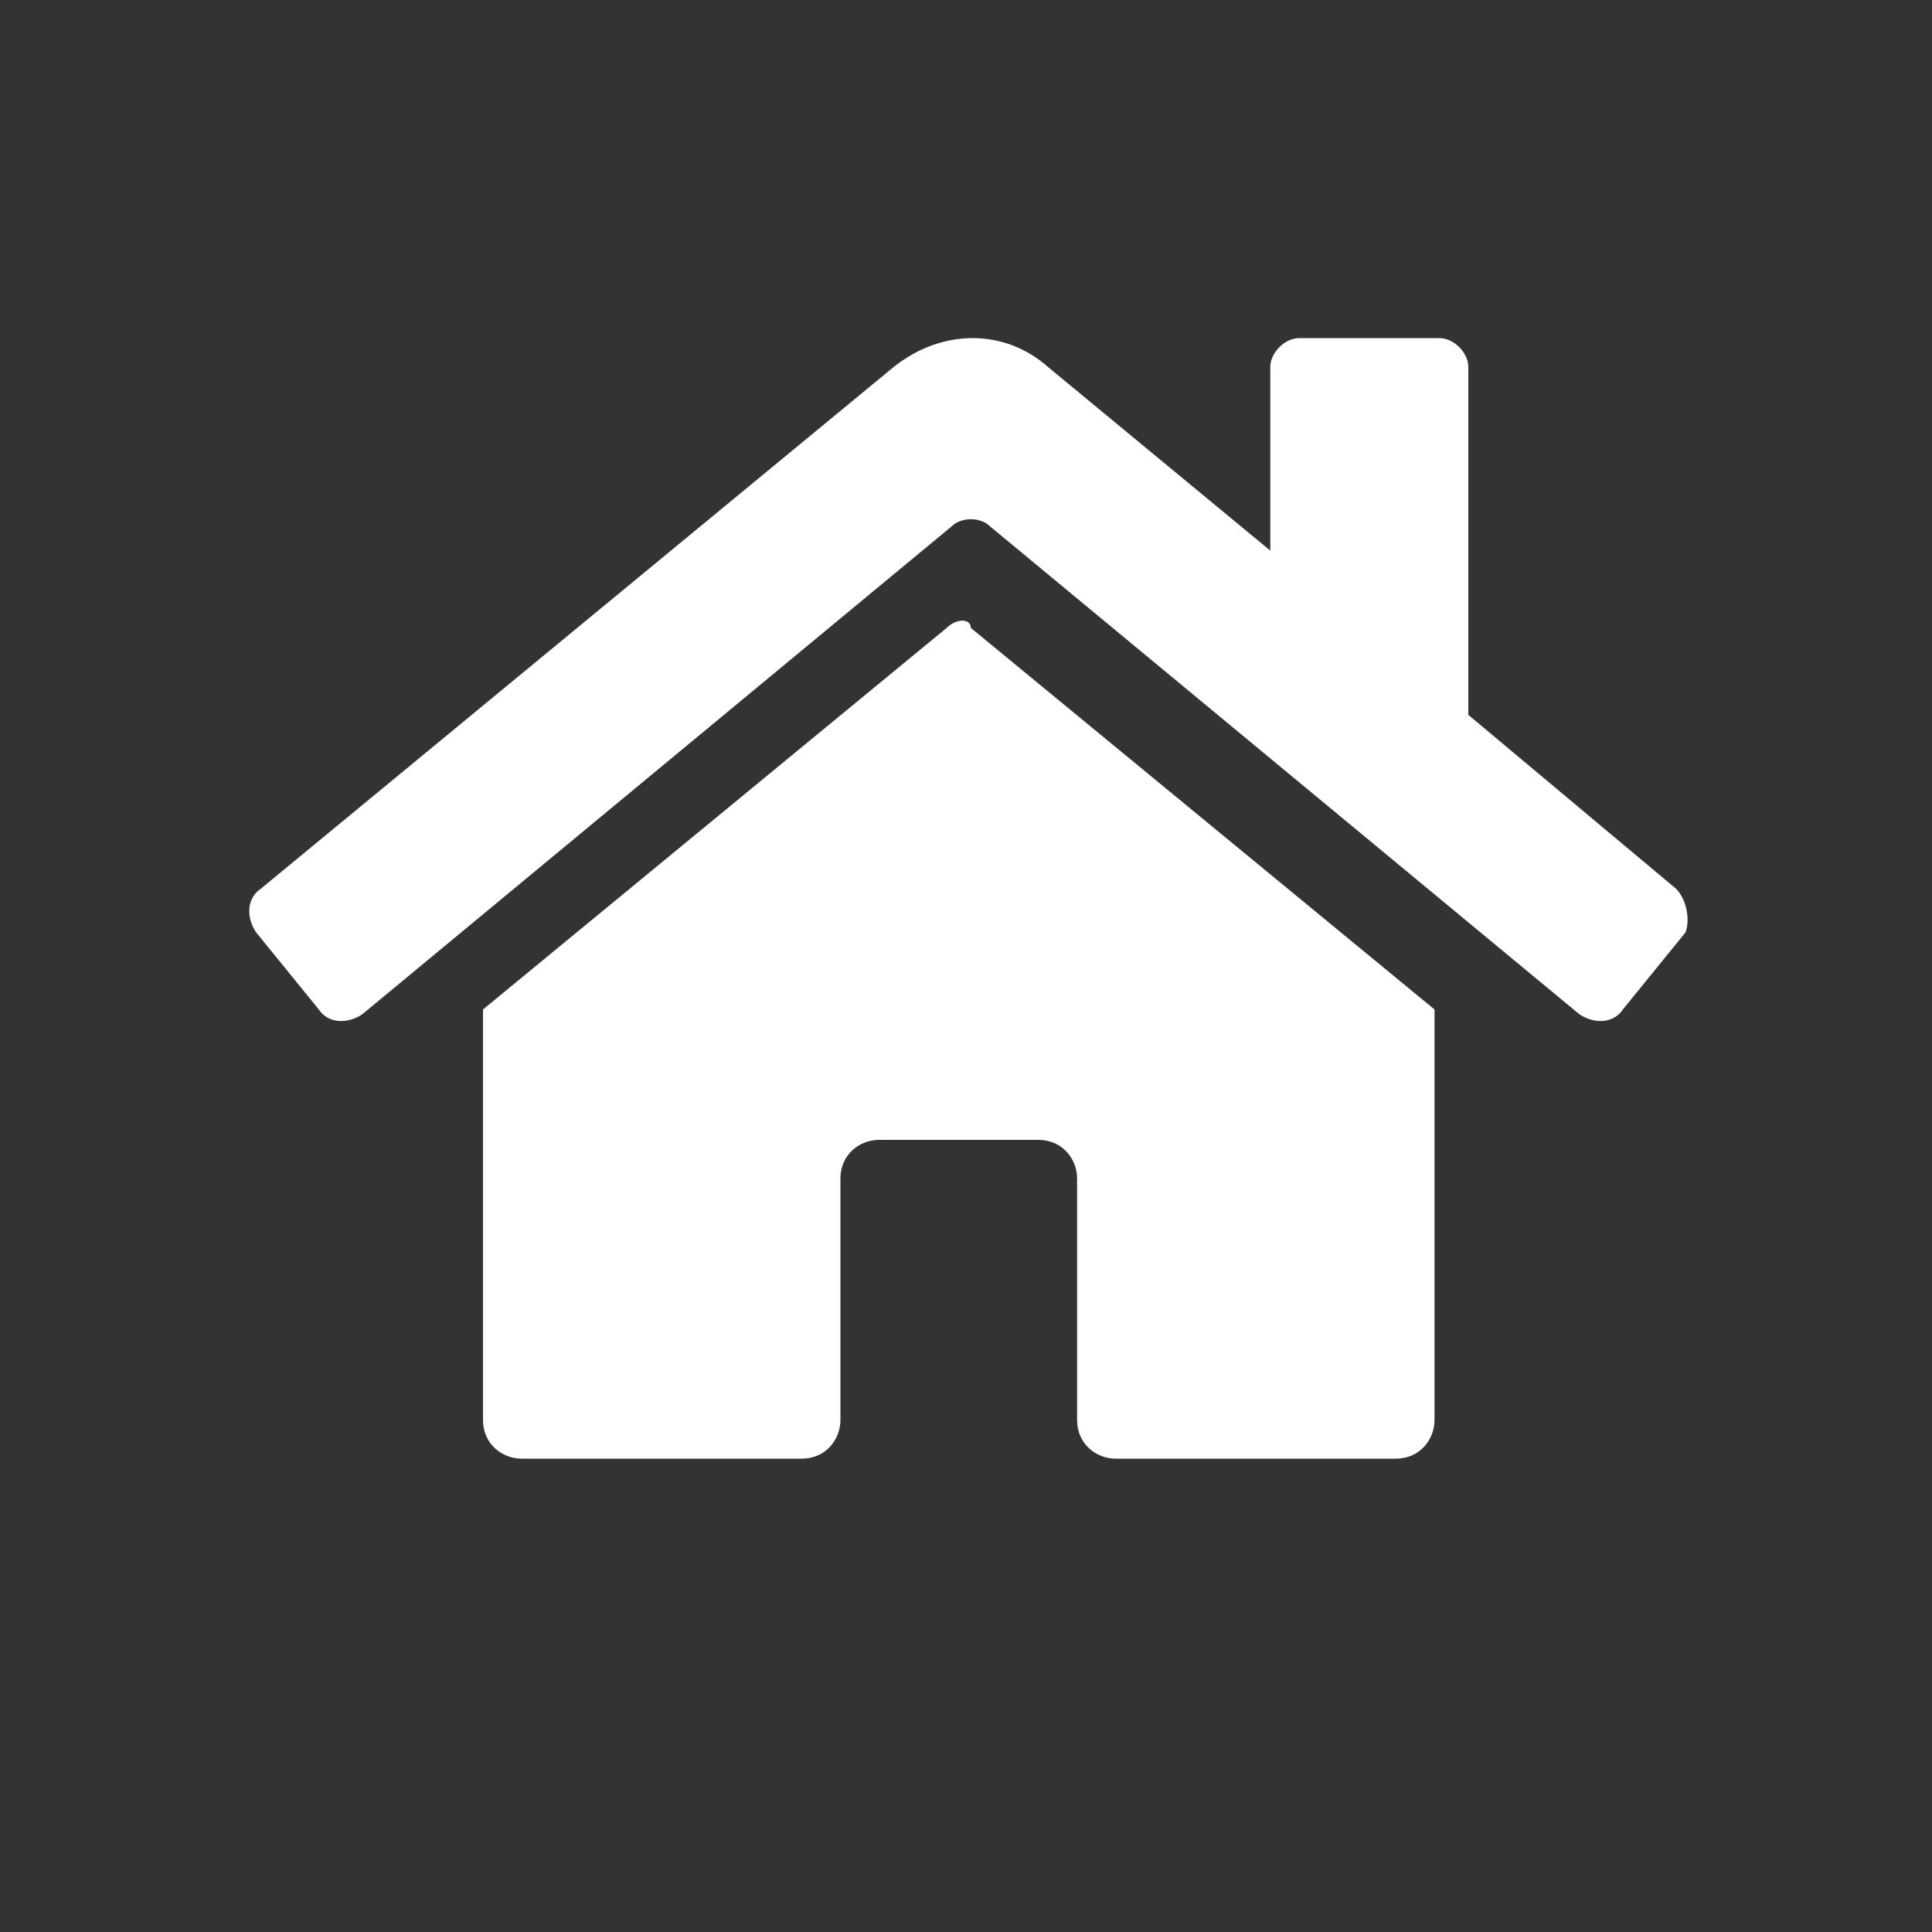 <?xml version="1.0" encoding="utf-8"?>
<!-- Generator: Adobe Illustrator 28.0.0, SVG Export Plug-In . SVG Version: 6.00 Build 0)  -->
<svg version="1.1" id="レイヤー_1" xmlns="http://www.w3.org/2000/svg" xmlns:xlink="http://www.w3.org/1999/xlink" x="0px"
	 y="0px" viewBox="0 0 40 40" style="enable-background:new 0 0 40 40;" xml:space="preserve">
<rect x="0" y="0" width="40" height="40" fill="#333333" stroke="none"/>
<style type="text/css">
	.st0{fill:#39393B;fill-opacity:0;}
	.st1{fill:#FFFFFF;}
</style>
<g id="グループ_6166" transform="translate(-155 -20370)">
	<rect id="長方形_19343" x="155" y="20370" class="st0" width="40" height="40"/>
	<path id="Icon_awesome-home" class="st1" d="M174.6,20383l-9.6,7.9v8.5c0,0.5,0.4,0.8,0.8,0.8l5.8,0c0.5,0,0.8-0.4,0.8-0.8v-5
		c0-0.5,0.4-0.8,0.8-0.8h3.3c0.5,0,0.8,0.4,0.8,0.8v5c0,0.5,0.4,0.8,0.8,0.8c0,0,0,0,0,0l5.8,0c0.5,0,0.8-0.4,0.8-0.8v-8.5l-9.6-7.9
		C175.1,20382.8,174.8,20382.8,174.6,20383z M189.7,20388.4l-4.3-3.6v-7.2c0-0.3-0.3-0.6-0.6-0.6h-2.9c-0.3,0-0.6,0.3-0.6,0.6v3.8
		l-4.6-3.8c-0.9-0.8-2.2-0.8-3.2,0l-13.1,10.8c-0.3,0.2-0.3,0.6-0.1,0.9l1.3,1.6c0.2,0.3,0.6,0.3,0.9,0.1c0,0,0,0,0,0l12.2-10.1
		c0.2-0.2,0.6-0.2,0.8,0l12.2,10.1c0.3,0.2,0.7,0.2,0.9-0.1l1.3-1.6C190,20389,189.9,20388.6,189.7,20388.4
		C189.7,20388.4,189.7,20388.4,189.7,20388.4L189.7,20388.4z"/>
</g>
</svg>
